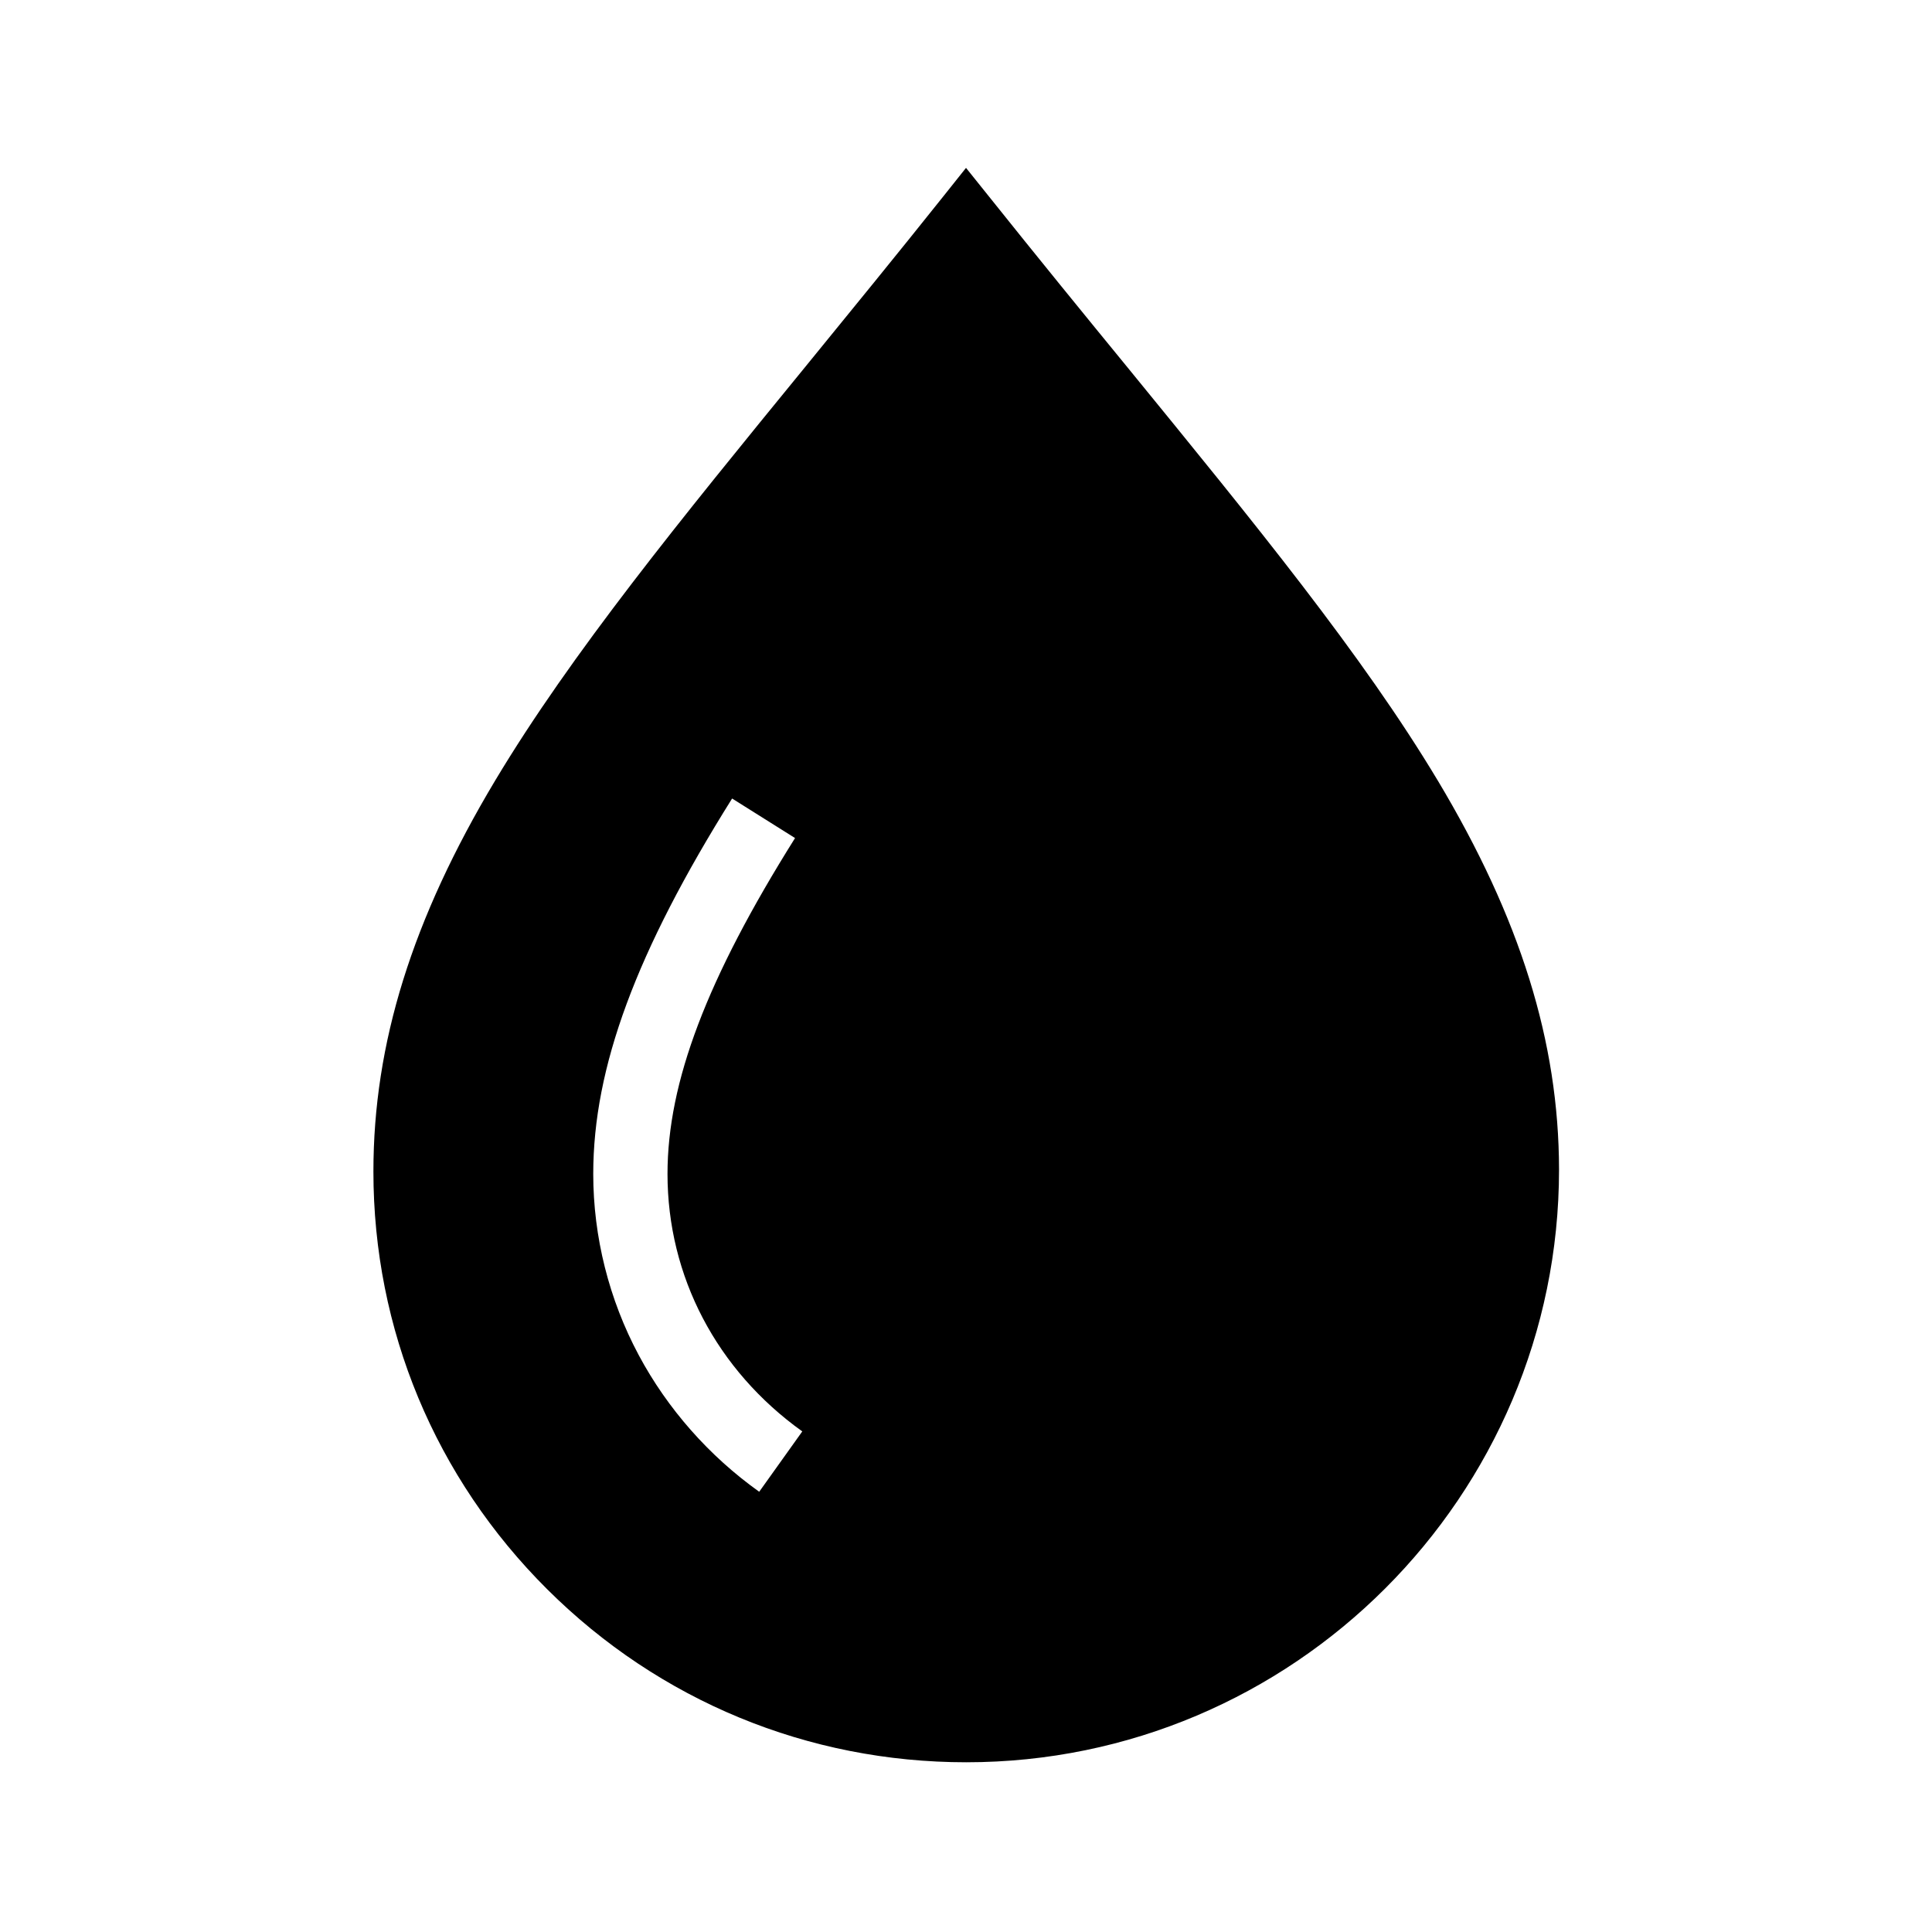 <?xml version="1.0" encoding="UTF-8"?>
<!-- Uploaded to: SVG Repo, www.svgrepo.com, Generator: SVG Repo Mixer Tools -->
<svg fill="#000000" width="800px" height="800px" version="1.1" viewBox="144 144 512 512" xmlns="http://www.w3.org/2000/svg">
 <path d="m525.02 350.85c-19.977-33.309-48.609-68.289-81.723-108.88-12.004-14.66-24.402-29.863-37.492-46.25l-5.801-7.231-5.758 7.231c-12.742 15.988-24.895 30.848-36.605 45.215-33.406 40.887-62.238 76.262-82.359 109.82-22.043 36.801-32.324 69.766-32.324 103.71 0 41.871 16.383 81.18 46.102 110.75 29.668 29.52 69.078 45.805 111 45.805 86.594 0 157.1-70.453 157.1-157.1-0.055-33.852-10.289-66.566-32.133-103.07zm-179.82 188.48c-13.332-9.496-24.355-22.043-31.93-36.211-7.871-14.711-12.055-31.34-12.055-48.02 0-28.242 11.367-58.891 36.801-99.484l16.68 10.48c-23.371 37.246-33.801 64.699-33.801 89.004 0 27.16 13.039 52.004 35.719 68.242z"/>
</svg>